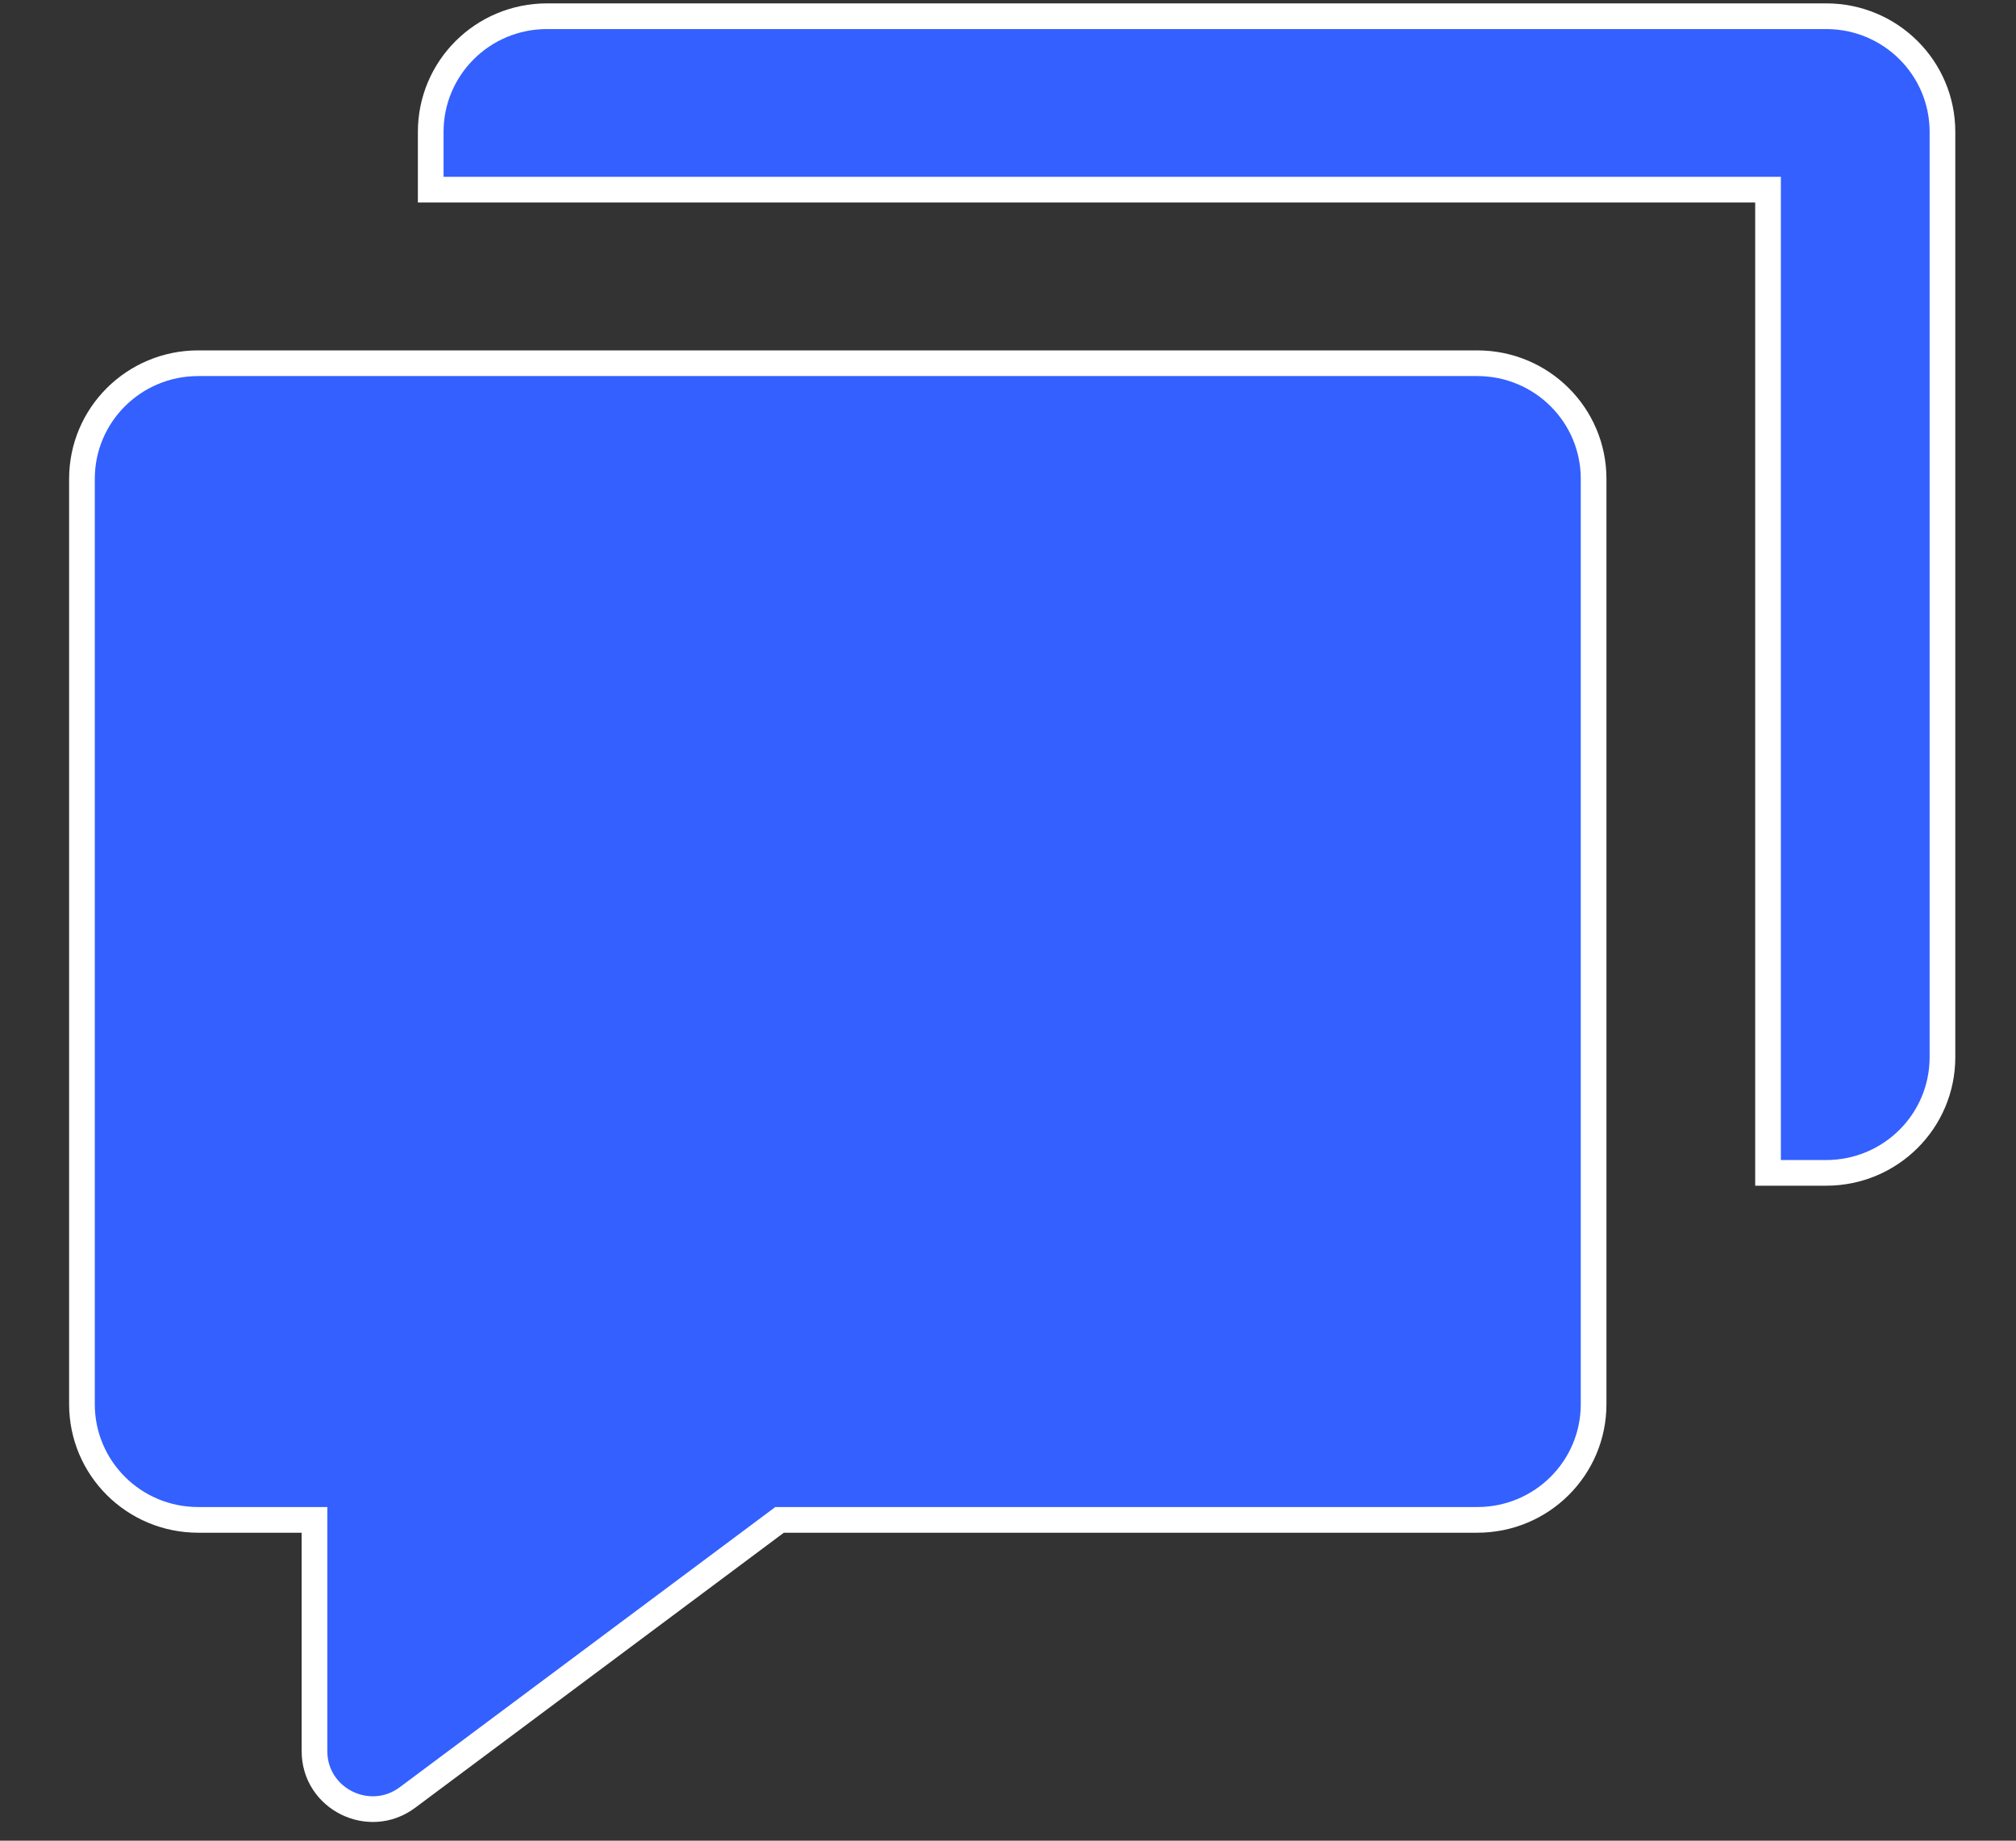 <svg width="23" height="21" viewBox="0 0 23 21" fill="none" xmlns="http://www.w3.org/2000/svg">
<rect x="0" y="0" width="23" height="21" fill="#333333" stroke="none"/>
<path fill-rule="evenodd" clip-rule="evenodd" d="M2.261 4.144C1.528 4.144 0.935 4.734 0.935 5.463V16.02C0.935 16.75 1.528 17.34 2.261 17.34H3.588V19.979C3.588 20.523 4.213 20.833 4.649 20.507L8.894 17.34H16.854C17.588 17.34 18.181 16.75 18.181 16.02V5.463C18.181 4.734 17.588 4.144 16.854 4.144H2.261ZM16.191 6.123V15.36H8.231L5.578 17.34V15.36H2.925V6.123H16.191ZM20.171 2.164V13.381H20.834C21.568 13.381 22.161 12.791 22.161 12.061V1.505C22.161 0.775 21.568 0.185 20.834 0.185H6.241C5.507 0.185 4.914 0.775 4.914 1.505V2.164H20.171Z" fill="#3360FF" stroke="white" stroke-width="0.293"/>
<path d="M1.92 5.404L16.58 5.611L16.952 16.16L10.689 16.53L5.324 17.733L1.945 15.913L1.92 5.404Z" fill="#3360FF"/>
</svg>
